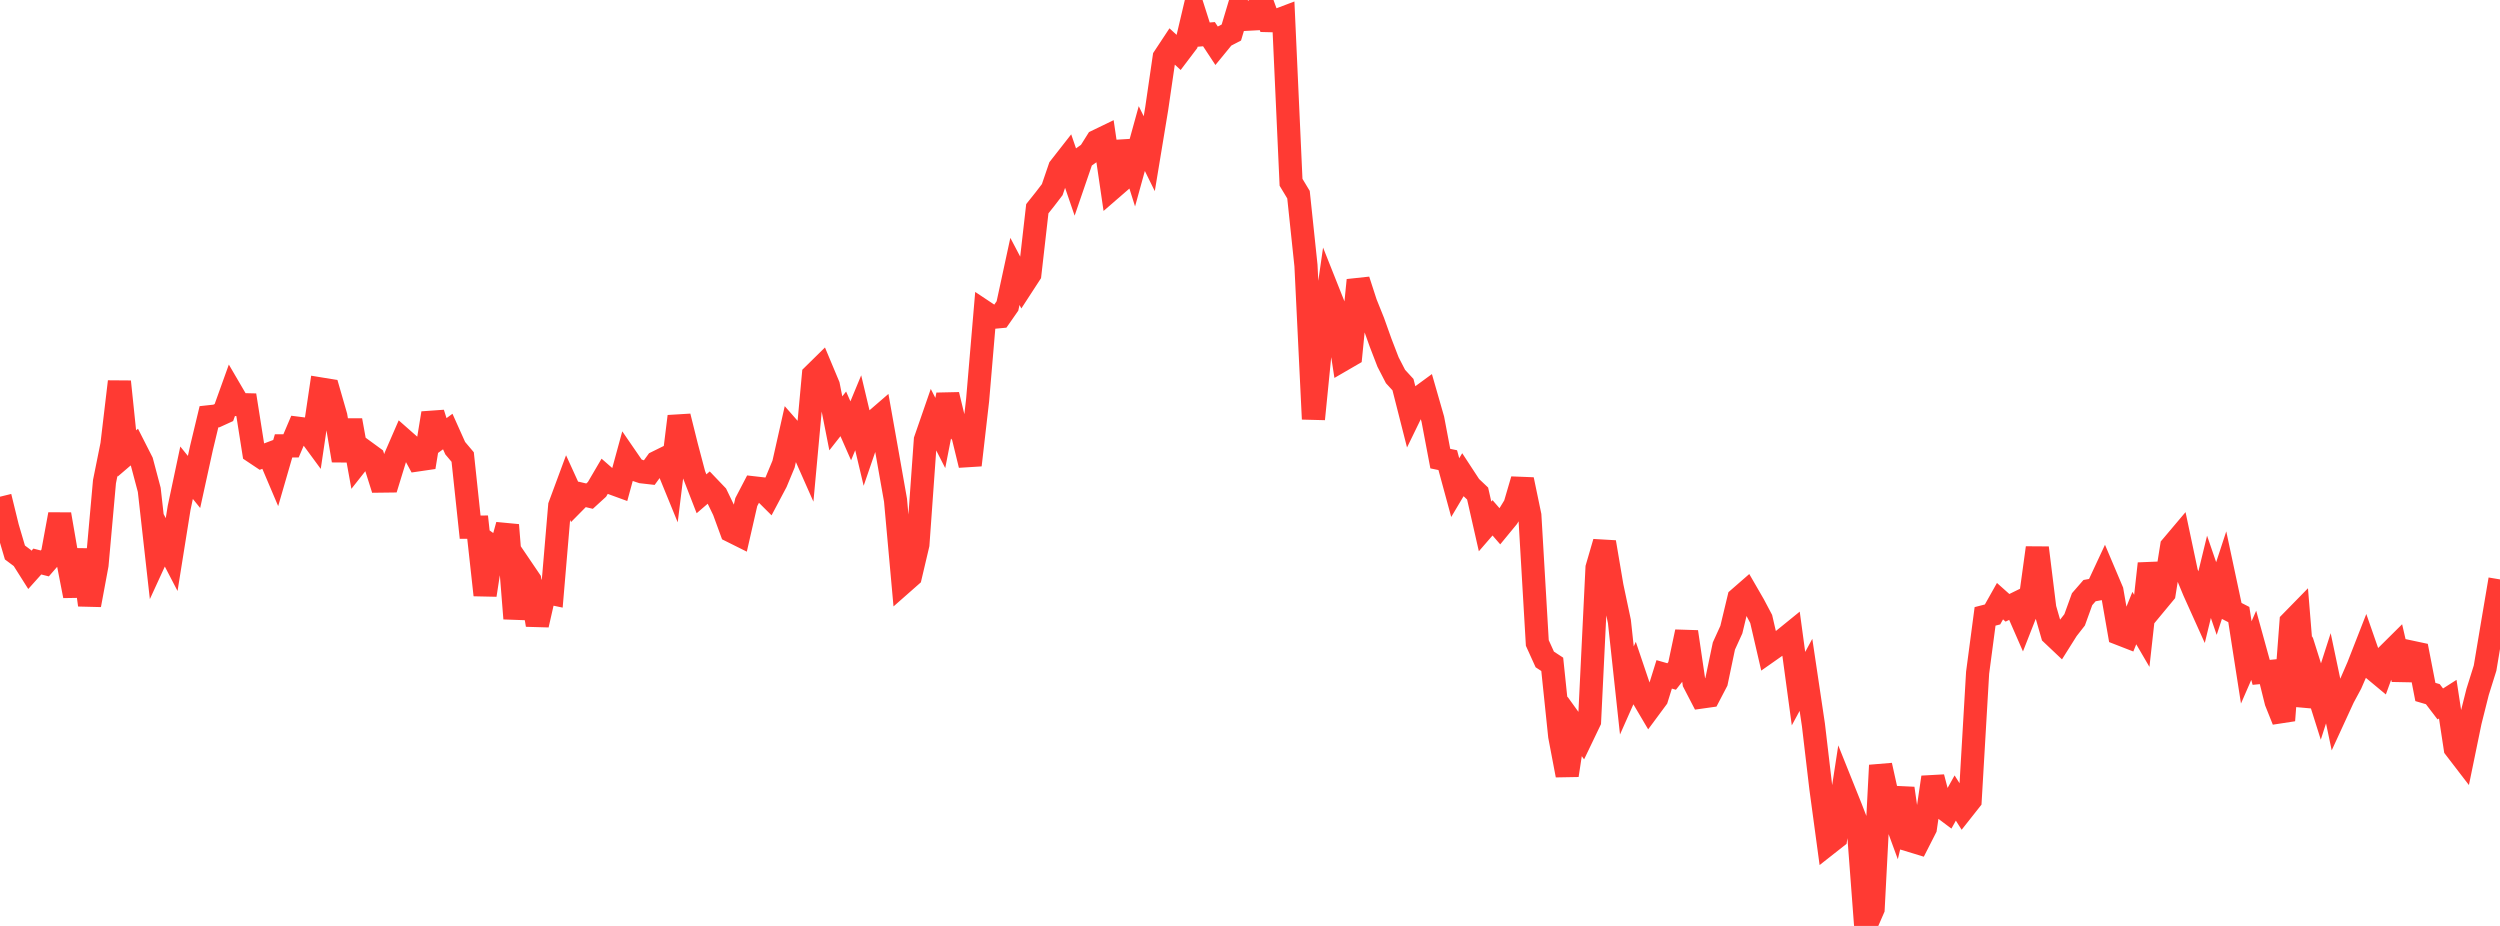 <?xml version="1.0" standalone="no"?>
<!DOCTYPE svg PUBLIC "-//W3C//DTD SVG 1.1//EN" "http://www.w3.org/Graphics/SVG/1.1/DTD/svg11.dtd">

<svg width="135" height="50" viewBox="0 0 135 50" preserveAspectRatio="none" 
  xmlns="http://www.w3.org/2000/svg"
  xmlns:xlink="http://www.w3.org/1999/xlink">


<polyline points="0.0, 26.822 0.403, 28.468 0.806, 29.834 1.209, 30.136 1.612, 30.773 2.015, 30.323 2.418, 30.425 2.821, 29.962 3.224, 27.774 3.627, 30.111 4.03, 32.178 4.433, 29.692 4.836, 32.669 5.239, 30.501 5.642, 26.009 6.045, 24.009 6.448, 20.609 6.851, 24.487 7.254, 24.142 7.657, 24.935 8.06, 26.453 8.463, 30.049 8.866, 29.172 9.269, 29.947 9.672, 27.43 10.075, 25.527 10.478, 26.026 10.881, 24.186 11.284, 22.506 11.687, 22.462 12.09, 22.278 12.493, 21.157 12.896, 21.847 13.299, 21.857 13.701, 24.403 14.104, 24.672 14.507, 24.52 14.91, 25.469 15.313, 24.077 15.716, 24.077 16.119, 23.129 16.522, 23.18 16.925, 23.728 17.328, 21.007 17.731, 21.073 18.134, 22.473 18.537, 24.867 18.94, 22.699 19.343, 24.922 19.746, 24.411 20.149, 24.705 20.552, 25.979 20.955, 25.974 21.358, 24.662 21.761, 23.735 22.164, 24.09 22.567, 24.833 22.97, 24.774 23.373, 22.313 23.776, 23.597 24.179, 23.303 24.582, 24.202 24.985, 24.679 25.388, 28.468 25.791, 28.465 26.194, 32.131 26.597, 29.525 27.0, 29.814 27.403, 28.352 27.806, 33.4 28.209, 30.741 28.612, 31.335 29.015, 33.744 29.418, 31.969 29.821, 32.054 30.224, 27.311 30.627, 26.222 31.03, 27.105 31.433, 26.697 31.836, 26.792 32.239, 26.424 32.642, 25.736 33.045, 26.088 33.448, 26.235 33.851, 24.757 34.254, 25.343 34.657, 25.477 35.06, 25.523 35.463, 24.967 35.866, 24.768 36.269, 25.754 36.672, 22.485 37.075, 24.105 37.478, 25.629 37.881, 26.665 38.284, 26.318 38.687, 26.739 39.09, 27.574 39.493, 28.675 39.896, 28.876 40.299, 27.114 40.701, 26.343 41.104, 26.389 41.507, 26.79 41.91, 26.03 42.313, 25.06 42.716, 23.268 43.119, 23.728 43.522, 24.638 43.925, 20.252 44.328, 19.856 44.731, 20.818 45.134, 22.861 45.537, 22.348 45.94, 23.264 46.343, 22.291 46.746, 23.987 47.149, 22.811 47.552, 22.463 47.955, 24.731 48.358, 27.012 48.761, 31.464 49.164, 31.109 49.567, 29.399 49.97, 23.756 50.373, 22.592 50.776, 23.381 51.179, 21.318 51.582, 22.987 51.985, 23.46 52.388, 25.114 52.791, 21.61 53.194, 16.869 53.597, 17.137 54.0, 17.099 54.403, 16.521 54.806, 14.657 55.209, 15.423 55.612, 14.803 56.015, 11.271 56.418, 10.766 56.821, 10.24 57.224, 9.061 57.627, 8.546 58.03, 9.72 58.433, 8.545 58.836, 8.259 59.239, 7.617 59.642, 7.422 60.045, 10.172 60.448, 9.823 60.851, 7.661 61.254, 8.942 61.657, 7.482 62.06, 8.3 62.463, 5.86 62.866, 3.096 63.269, 2.485 63.672, 2.855 64.075, 2.323 64.478, 0.615 64.881, 1.879 65.284, 1.845 65.687, 2.457 66.09, 1.965 66.493, 1.756 66.896, 0.41 67.299, 1.042 67.701, 1.021 68.104, 0.0 68.507, 1.113 68.91, 1.123 69.313, 0.97 69.716, 9.843 70.119, 10.513 70.522, 14.337 70.925, 22.628 71.328, 18.582 71.731, 15.778 72.134, 16.792 72.537, 19.408 72.94, 19.174 73.343, 15.13 73.746, 16.373 74.149, 17.376 74.552, 18.506 74.955, 19.551 75.358, 20.332 75.761, 20.771 76.164, 22.356 76.567, 21.528 76.97, 21.233 77.373, 22.637 77.776, 24.765 78.179, 24.848 78.582, 26.331 78.985, 25.653 79.388, 26.269 79.791, 26.651 80.194, 28.427 80.597, 27.962 81.0, 28.427 81.403, 27.937 81.806, 27.277 82.209, 25.9 82.612, 27.836 83.015, 34.72 83.418, 35.61 83.821, 35.874 84.224, 39.747 84.627, 41.864 85.03, 39.226 85.433, 39.786 85.836, 38.946 86.239, 30.662 86.642, 29.278 87.045, 31.656 87.448, 33.56 87.851, 37.285 88.254, 36.377 88.657, 37.571 89.06, 38.254 89.463, 37.709 89.866, 36.416 90.269, 36.531 90.672, 36.022 91.075, 34.12 91.478, 36.861 91.881, 37.639 92.284, 37.582 92.687, 36.81 93.09, 34.885 93.493, 34 93.896, 32.318 94.299, 31.967 94.701, 32.663 95.104, 33.425 95.507, 35.168 95.91, 34.885 96.313, 34.541 96.716, 34.214 97.119, 37.187 97.522, 36.442 97.925, 39.145 98.328, 42.569 98.731, 45.546 99.134, 45.229 99.537, 42.606 99.94, 43.612 100.343, 44.654 100.746, 50.0 101.149, 49.077 101.552, 41.328 101.955, 43.146 102.358, 44.245 102.761, 42.573 103.164, 45.388 103.567, 45.511 103.97, 44.719 104.373, 41.973 104.776, 43.513 105.179, 43.815 105.582, 43.093 105.985, 43.728 106.388, 43.218 106.791, 36.33 107.194, 33.284 107.597, 33.18 108.0, 32.463 108.403, 32.822 108.806, 32.624 109.209, 33.546 109.612, 32.519 110.015, 29.583 110.418, 32.845 110.821, 34.248 111.224, 34.629 111.627, 33.988 112.03, 33.472 112.433, 32.357 112.836, 31.894 113.239, 31.819 113.642, 30.955 114.045, 31.907 114.448, 34.218 114.851, 34.375 115.254, 33.376 115.657, 34.066 116.06, 30.437 116.463, 32.52 116.866, 32.034 117.269, 29.511 117.672, 29.034 118.075, 30.941 118.478, 31.911 118.881, 32.806 119.284, 31.149 119.687, 32.321 120.09, 31.091 120.493, 32.98 120.896, 33.186 121.299, 35.77 121.701, 34.847 122.104, 36.308 122.507, 36.268 122.91, 37.892 123.313, 38.901 123.716, 33.595 124.119, 33.183 124.522, 38.125 124.925, 36.604 125.328, 37.882 125.731, 36.627 126.134, 38.542 126.537, 37.666 126.94, 36.918 127.343, 35.99 127.746, 34.959 128.149, 36.117 128.552, 36.452 128.955, 35.343 129.358, 34.943 129.761, 36.685 130.164, 35.207 130.567, 35.293 130.97, 37.367 131.373, 37.485 131.776, 38.013 132.179, 37.756 132.582, 40.403 132.985, 40.928 133.388, 38.968 133.791, 37.363 134.194, 36.077 134.597, 33.67 135.0, 31.288" fill="none" stroke="#ff3a33" stroke-width="1.25"/>

</svg>